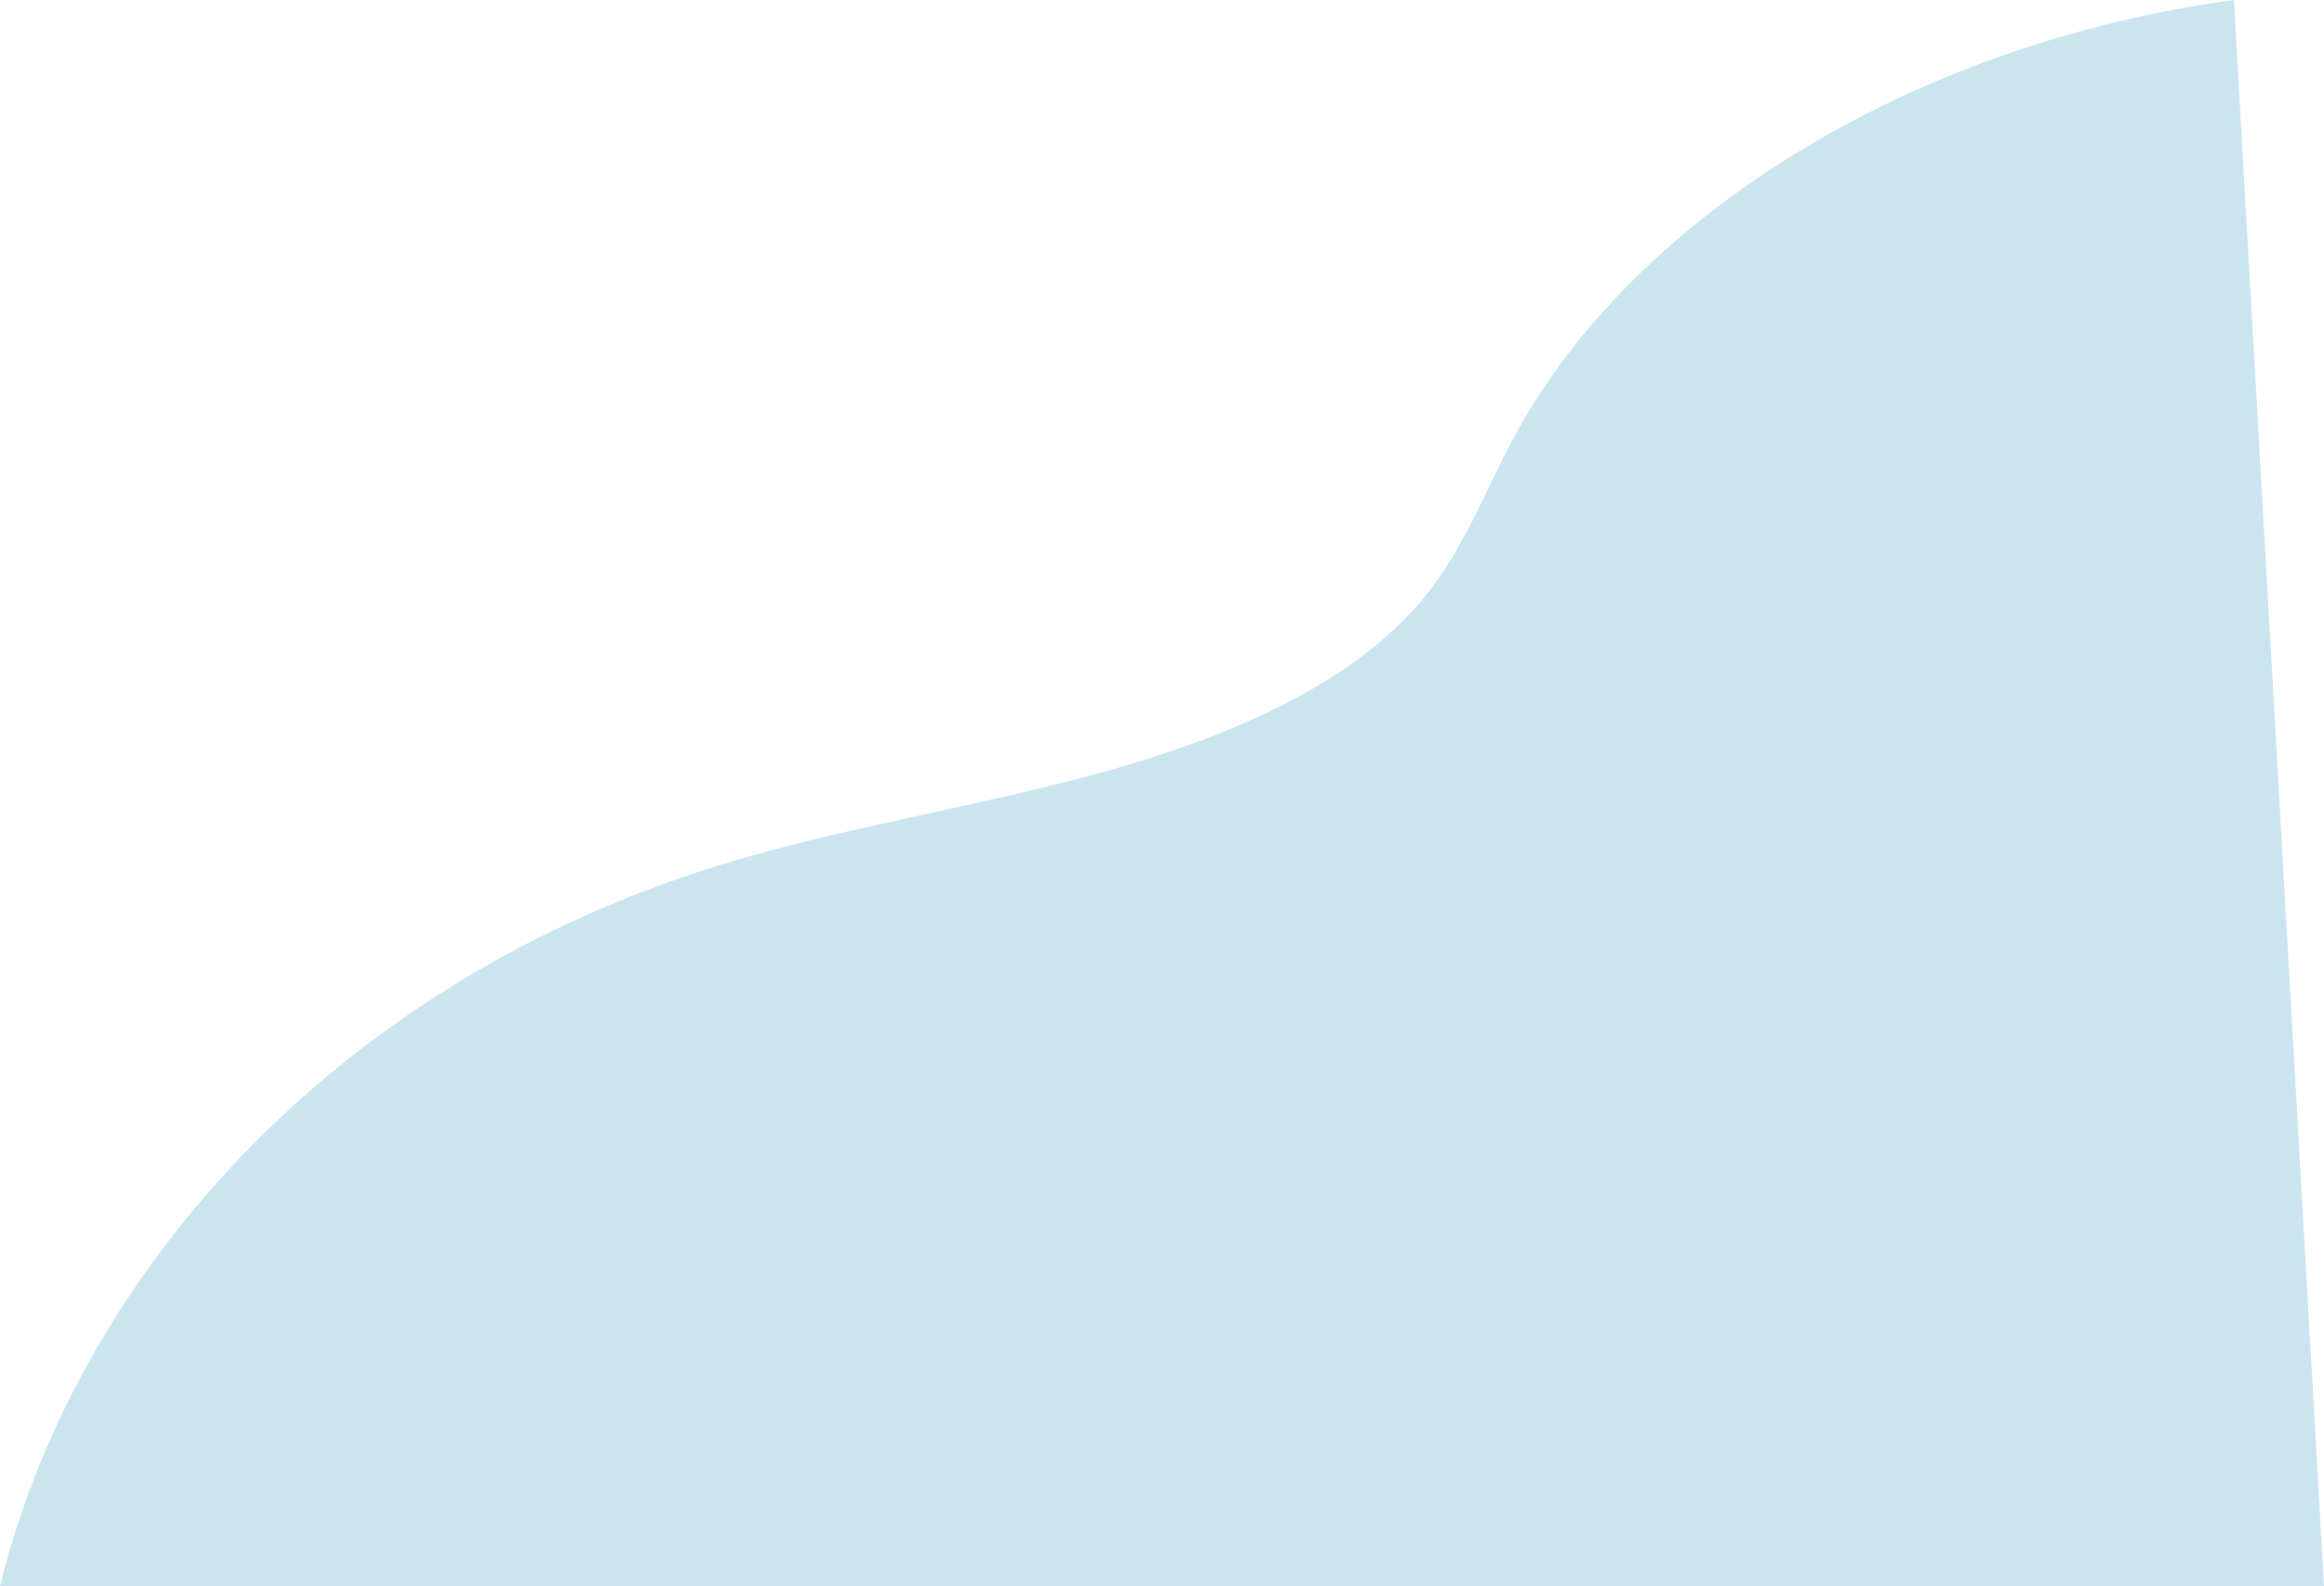 <svg xmlns="http://www.w3.org/2000/svg" width="1146.223" height="782.294" viewBox="0 0 1146.223 782.294">
  <path id="Path_291" data-name="Path 291" d="M1428.671,151.5c-157.042,21.185-295.985,105.631-355.251,215.913-14.394,26.782-24.525,55.12-44.9,79.66-35.1,42.276-96.7,68.5-159.363,85.673S740.41,559.841,678.847,579.094C489.049,638.447,363.782,783.05,326.875,933.78L1473.1,933.8Z" transform="translate(-326.875 -151.501)" fill="#cae5f0"/>
</svg>
